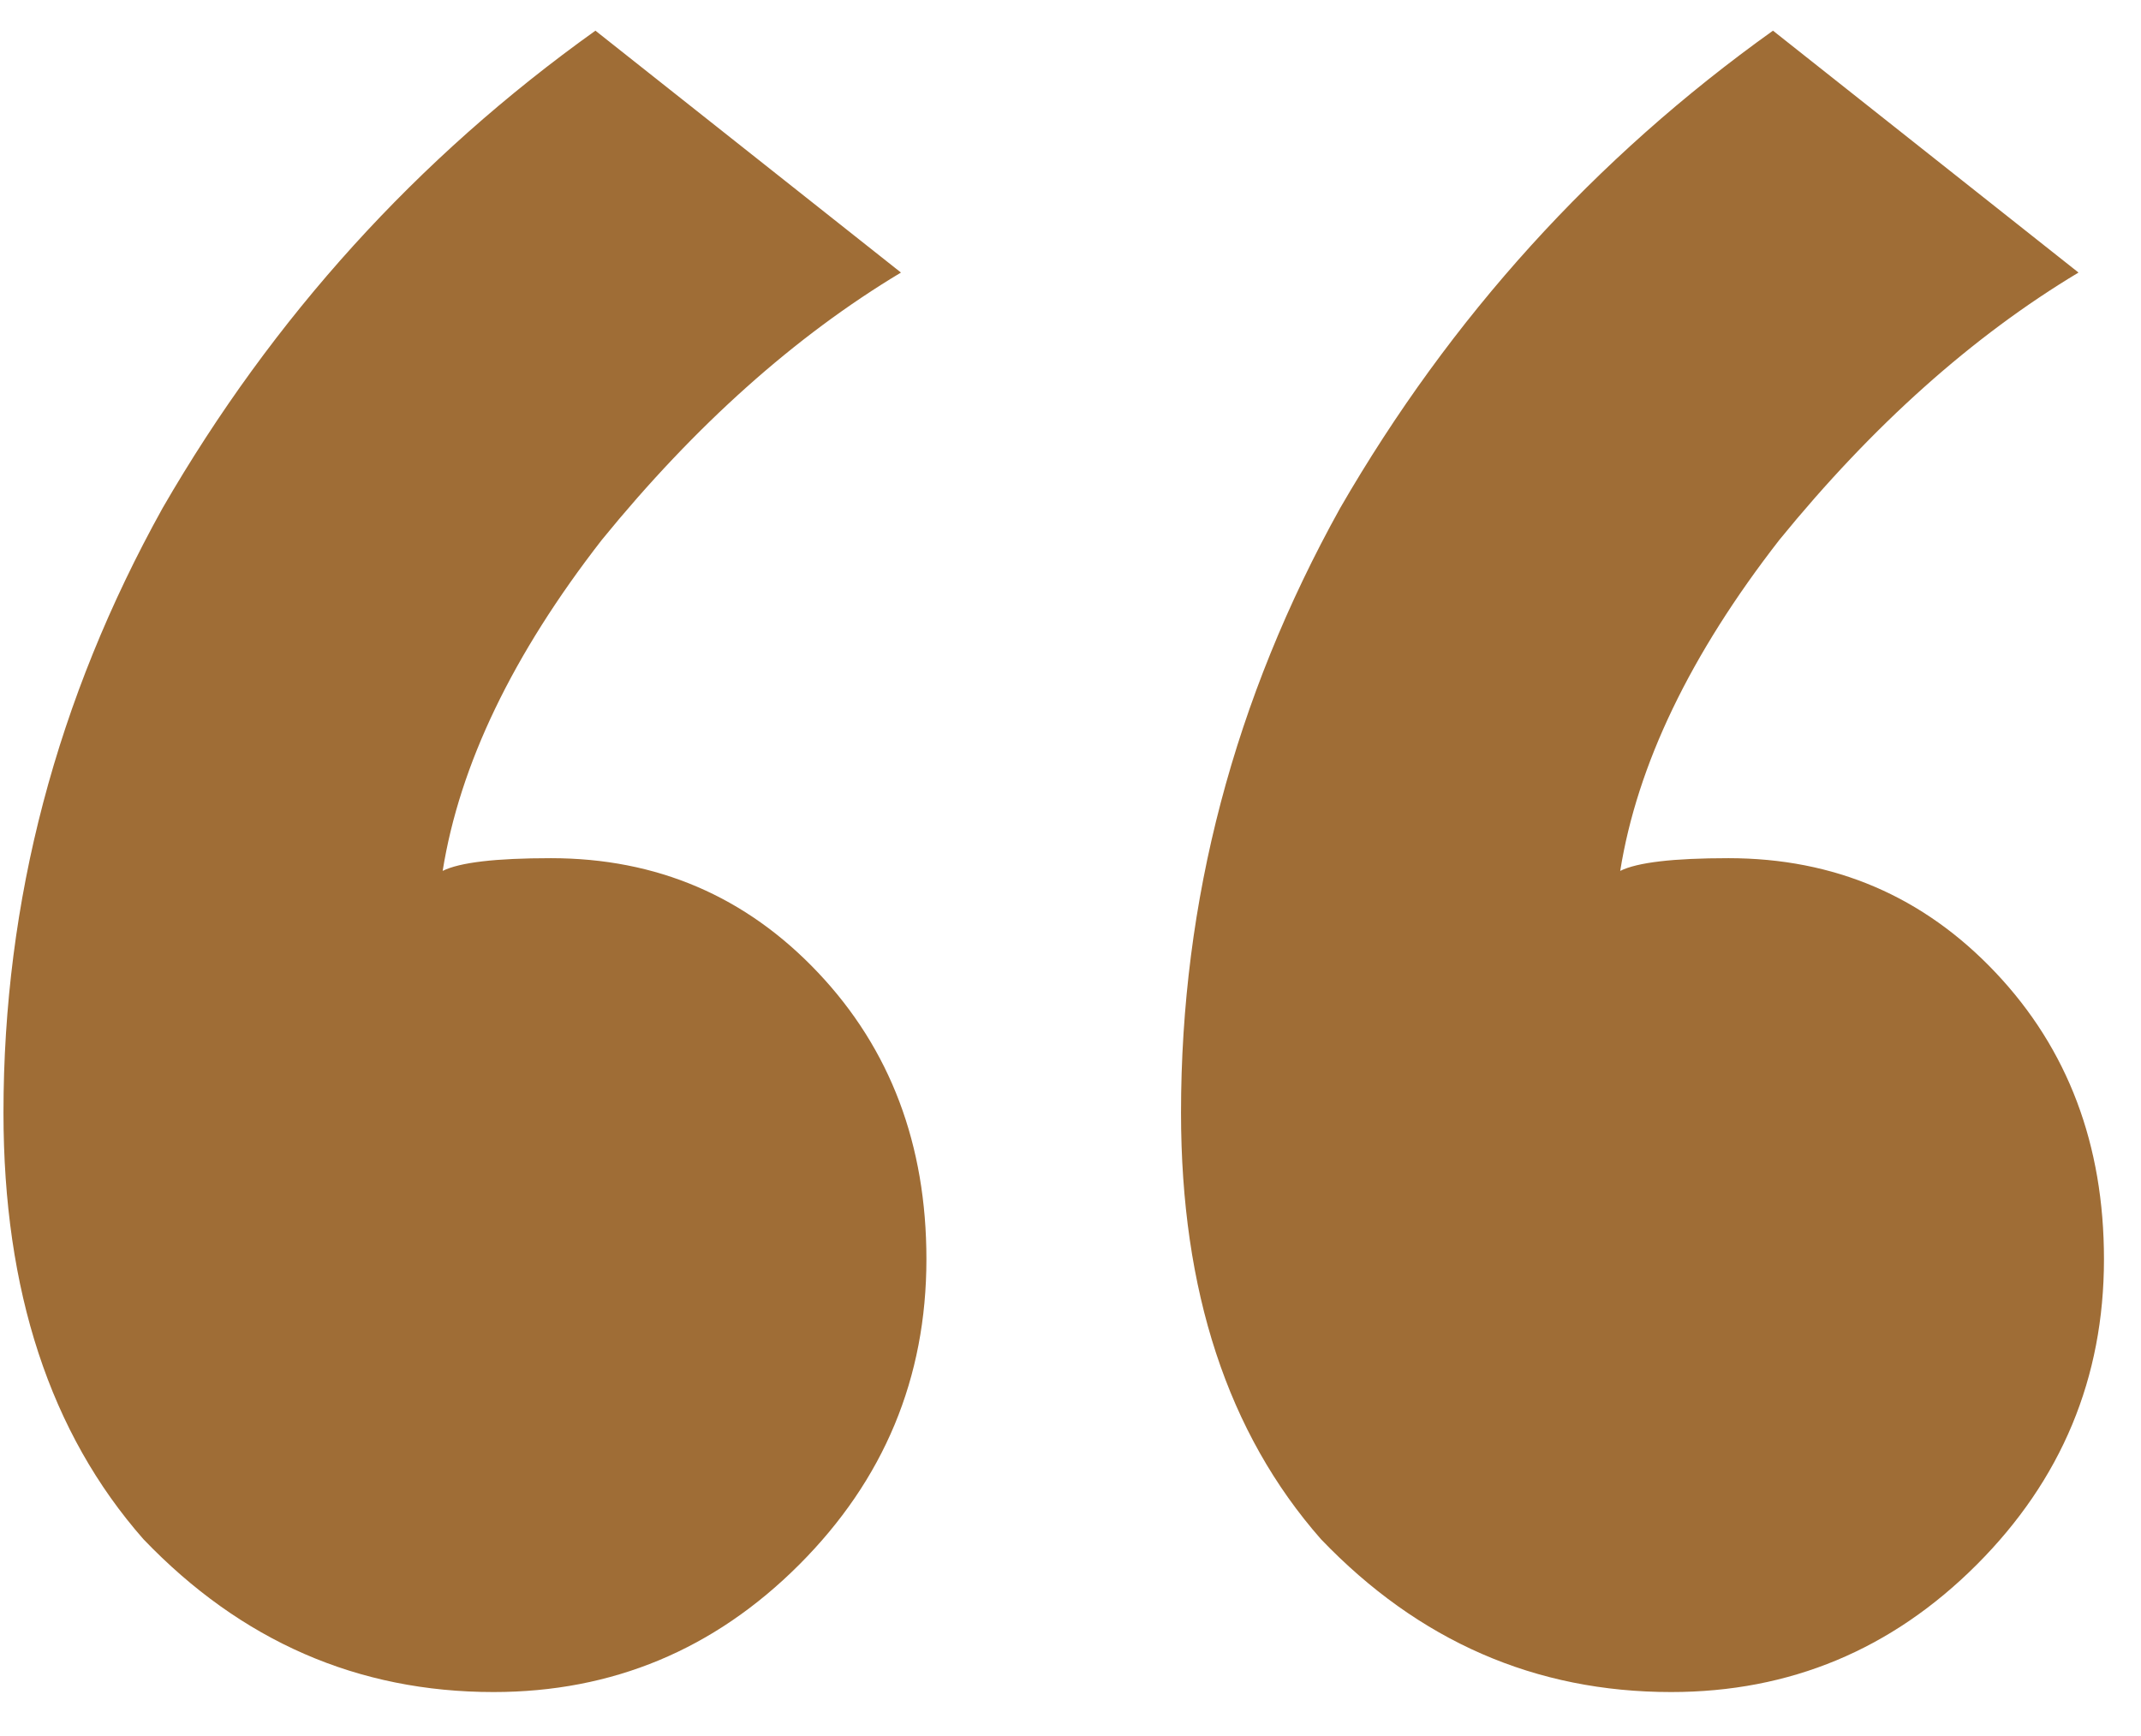 <svg width="37" height="30" viewBox="0 0 37 30" fill="none" xmlns="http://www.w3.org/2000/svg">
<path d="M0.06 19.23C0.06 15.563 0.977 12.08 2.81 8.78C4.717 5.48 7.21 2.73 10.29 0.53L15.57 4.71C13.737 5.81 12.013 7.35 10.4 9.33C8.86 11.31 7.943 13.217 7.65 15.05C7.943 14.903 8.567 14.83 9.52 14.83C11.353 14.83 12.893 15.49 14.14 16.81C15.387 18.13 16.01 19.78 16.01 21.76C16.01 23.813 15.277 25.573 13.81 27.04C12.343 28.507 10.583 29.24 8.53 29.24C6.183 29.24 4.167 28.36 2.48 26.6C0.867 24.767 0.06 22.31 0.06 19.23ZM20.41 19.23C20.41 15.563 21.327 12.08 23.16 8.78C25.067 5.48 27.56 2.73 30.64 0.53L35.92 4.71C34.087 5.81 32.363 7.35 30.75 9.33C29.21 11.31 28.293 13.217 28 15.05C28.293 14.903 28.917 14.83 29.87 14.83C31.703 14.83 33.243 15.49 34.49 16.81C35.737 18.13 36.36 19.78 36.36 21.76C36.36 23.813 35.627 25.573 34.16 27.04C32.693 28.507 30.933 29.24 28.88 29.24C26.533 29.24 24.517 28.36 22.83 26.6C21.217 24.767 20.41 22.31 20.41 19.23Z" fill="#9F6D36"/>
</svg>
